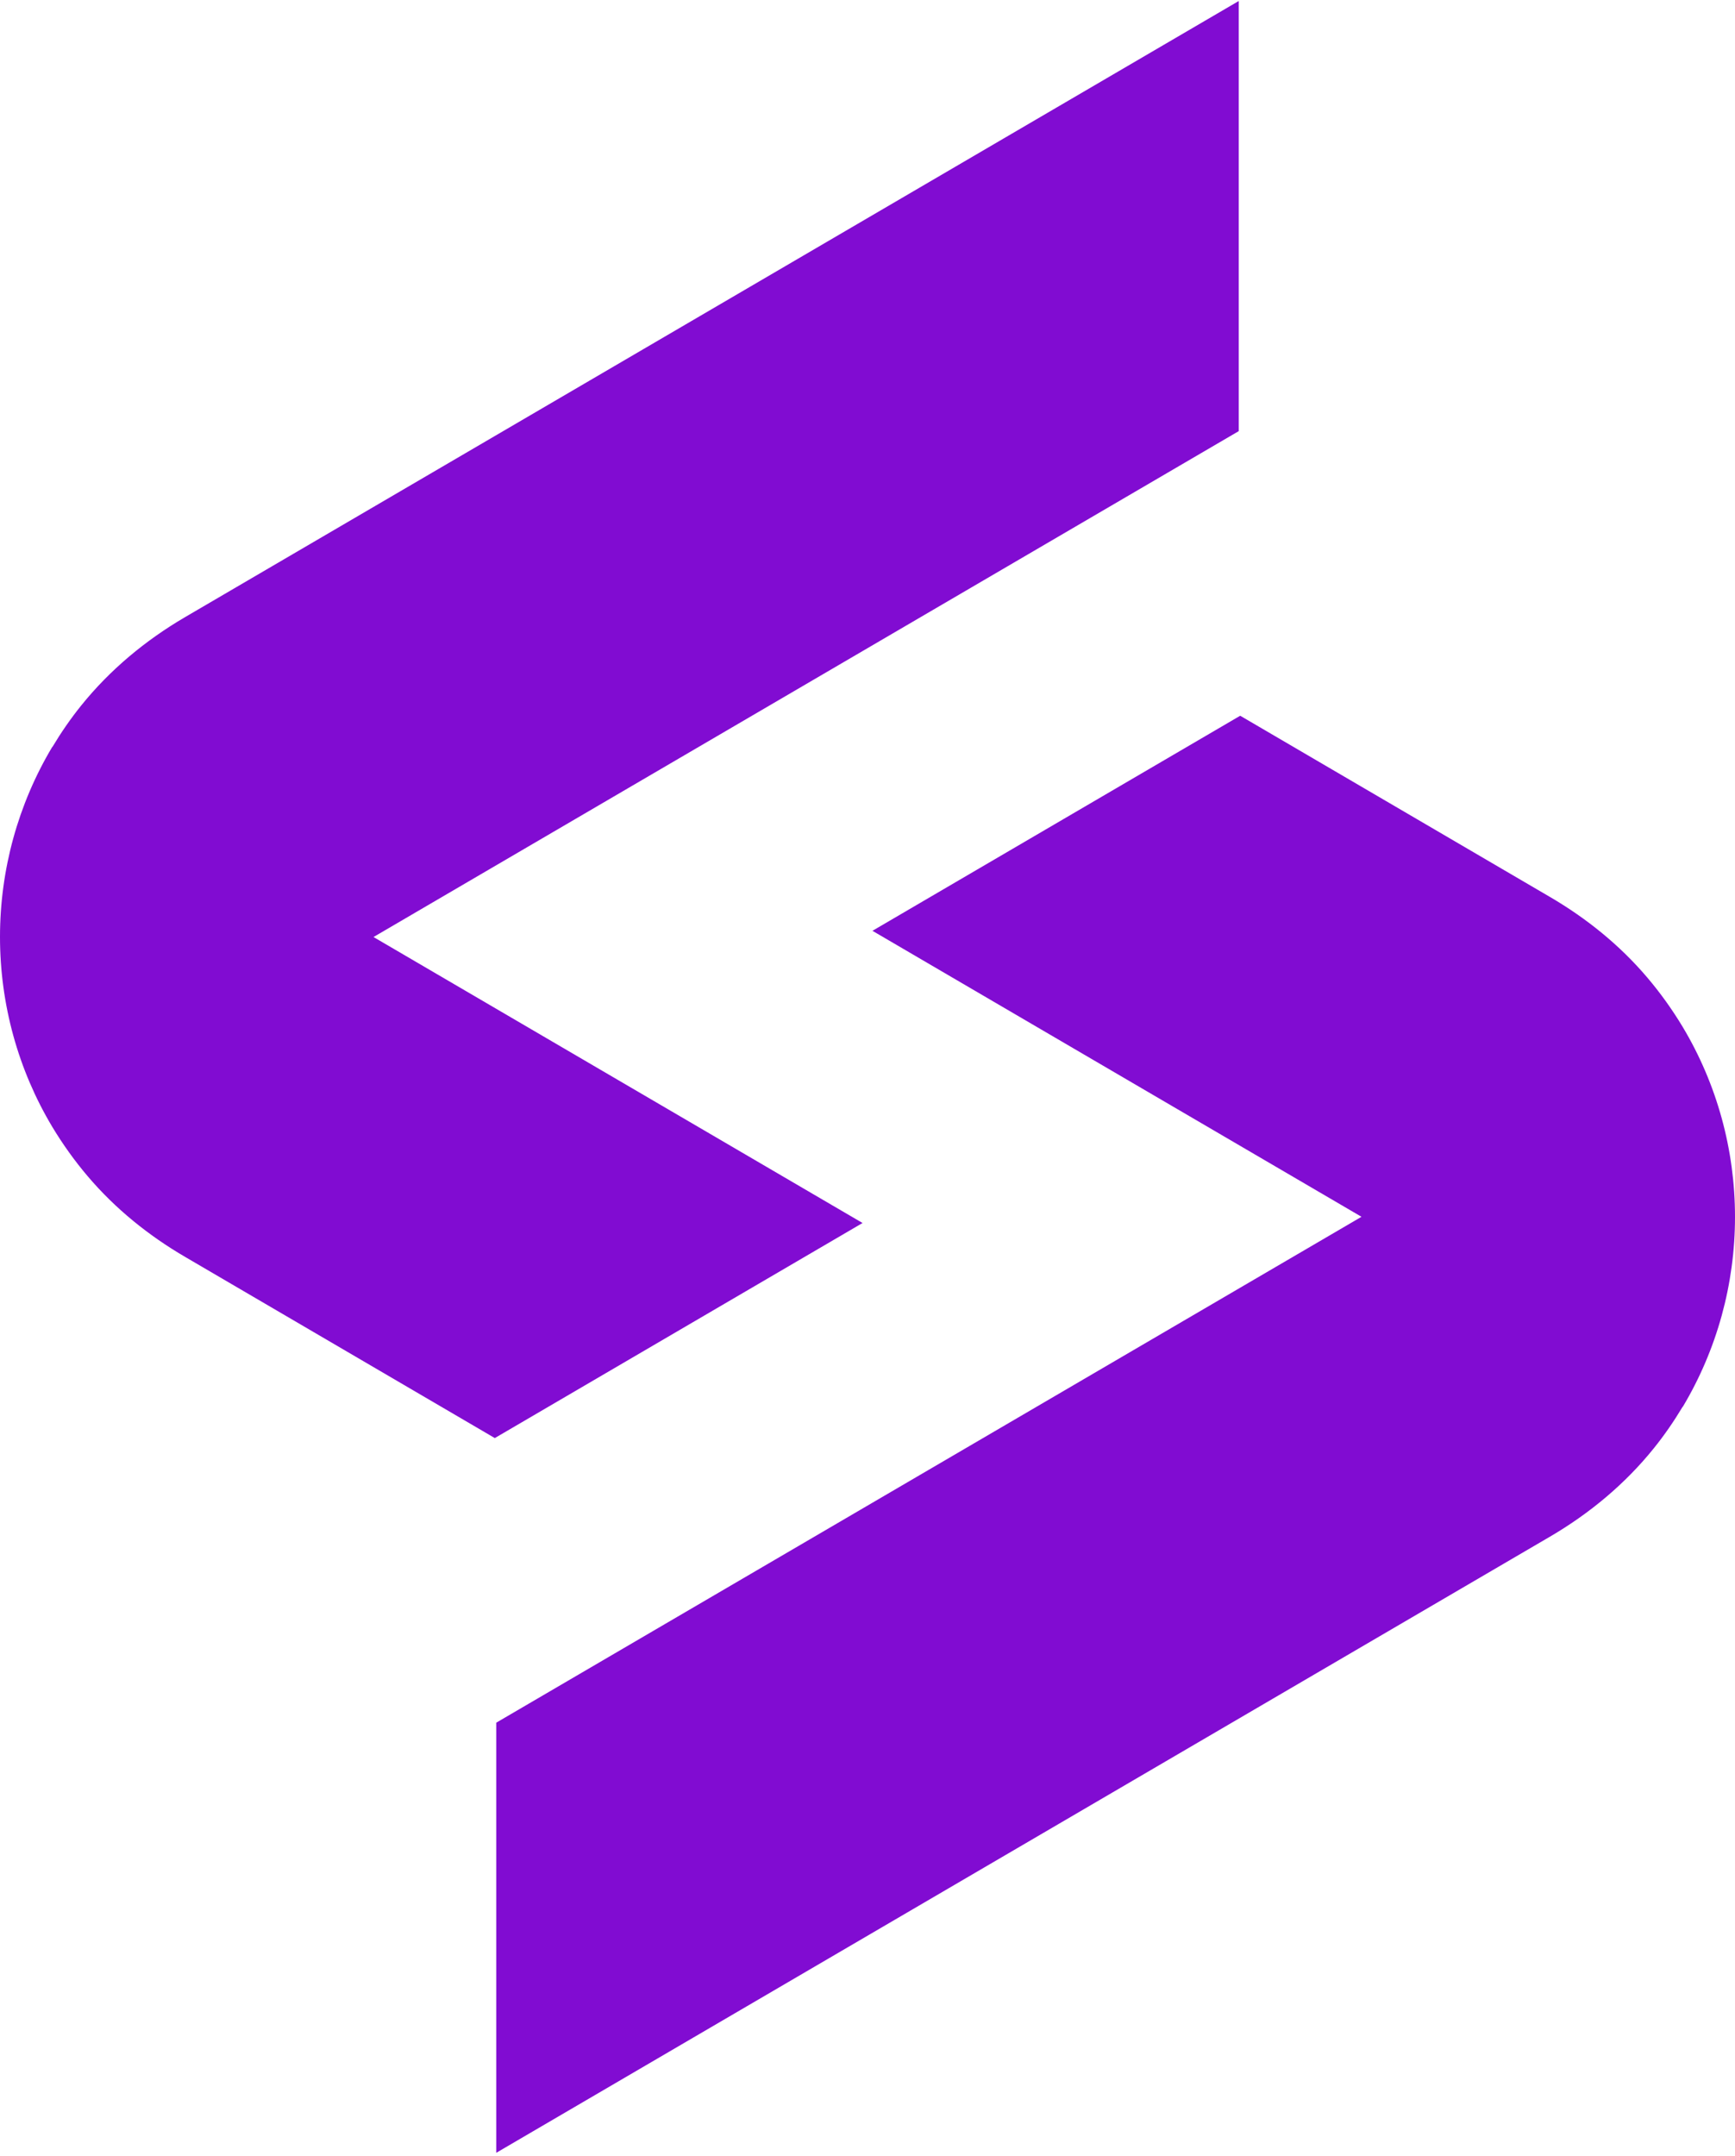 <svg width="500" height="621" viewBox="0 0 500 621" fill="none" xmlns="http://www.w3.org/2000/svg">
<path d="M15.055 215.146C5.206 231.627 0 250.529 0 269.861C0 289.194 5.206 308.129 15.088 324.61C18.106 329.617 21.521 334.393 25.335 338.869C33.227 348.154 42.811 355.881 53.323 362.016L142.592 414.211L144.018 413.382L248.574 352.266L107.64 269.894L356.977 124.185V0.296L53.356 177.74C41.949 184.406 31.669 192.928 23.378 203.241C20.328 207.021 17.575 211.034 15.088 215.179L15.055 215.146Z" fill="#810CD2"/>
<path d="M484.945 405.224C494.794 388.743 500 369.842 500 350.509C500 331.176 494.794 312.241 484.912 295.76C481.894 290.753 478.478 285.977 474.665 281.501C466.773 272.216 457.189 264.49 446.678 258.355L357.408 206.159L355.982 206.988L251.426 268.104L392.36 350.476L143.023 496.184V620.074L446.644 442.63C458.051 435.964 468.331 427.442 476.621 417.129C479.672 413.349 482.425 409.336 484.912 405.191L484.945 405.224Z" fill="#810CD2"/>
</svg>
